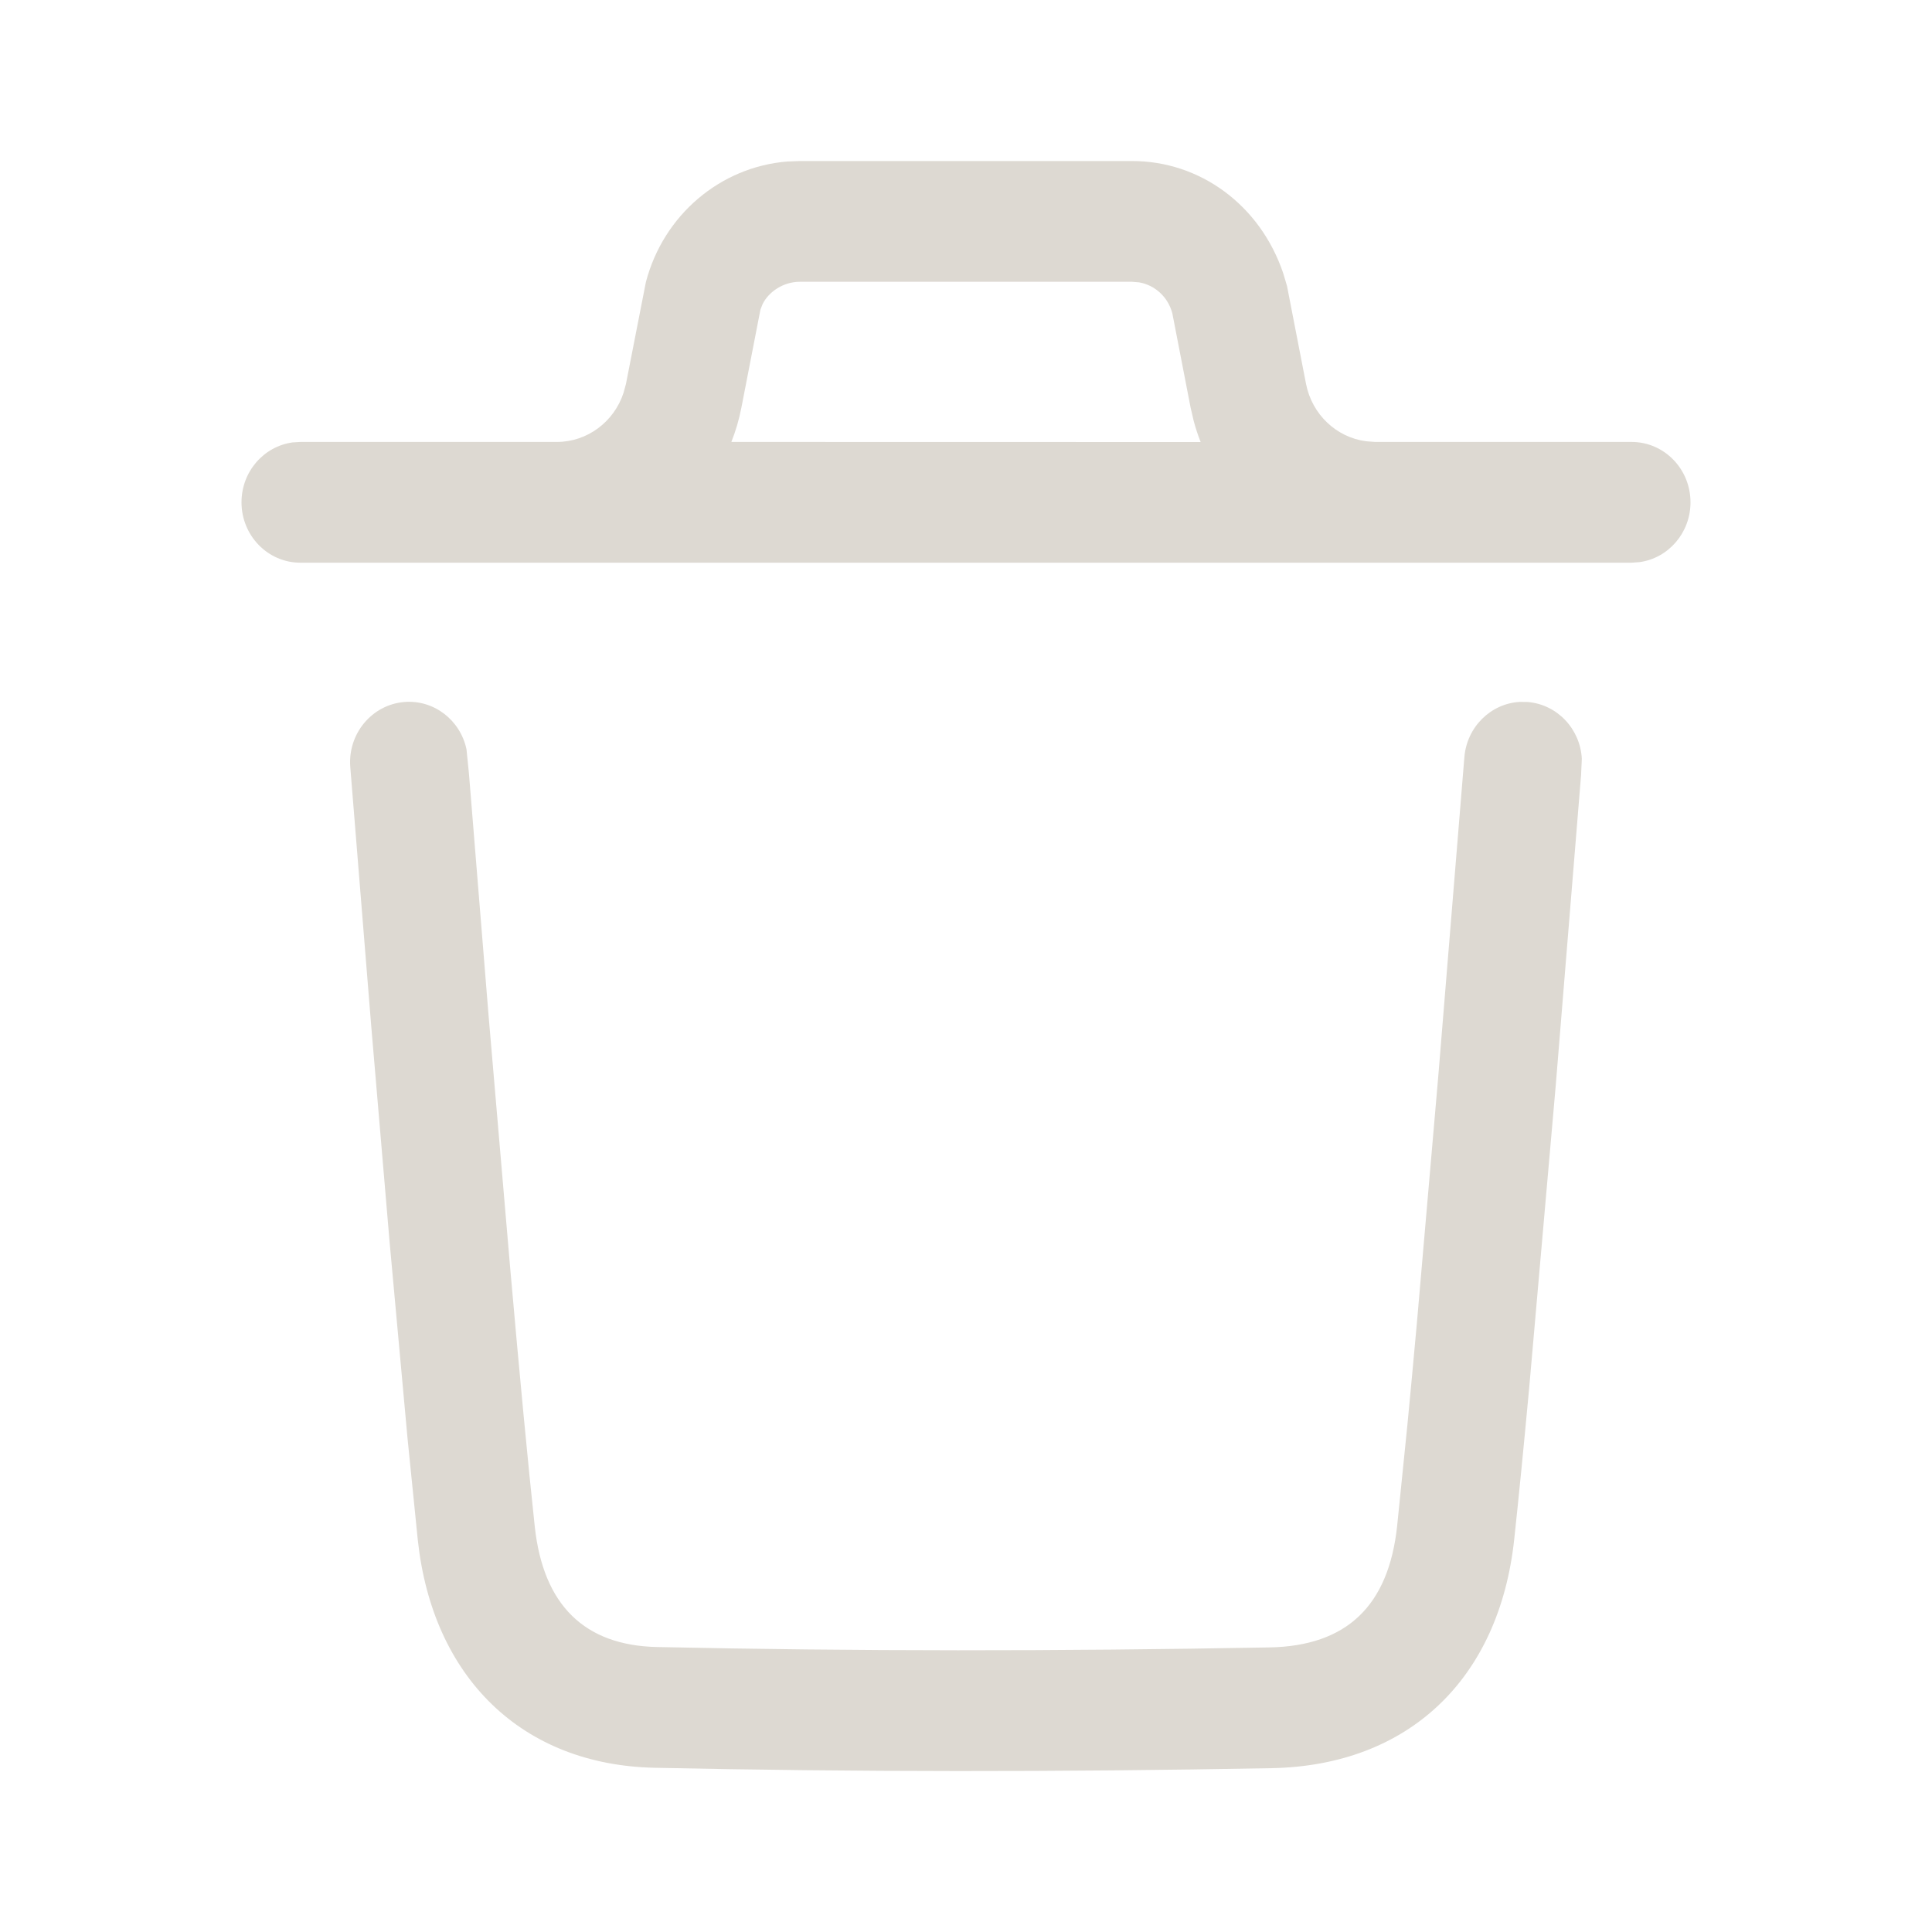 <svg width="20" height="20" viewBox="0 0 20 20" fill="none" xmlns="http://www.w3.org/2000/svg">
<g id="Icon / Line / Trash">
<g id="Iconly/Light outline/Delete">
<g id="Delete">
<path id="Vector" d="M15.732 7.266L15.815 7.267C16.123 7.293 16.359 7.548 16.375 7.855L16.367 8.027L16.105 11.236L15.83 14.368C15.772 14.993 15.72 15.521 15.675 15.936C15.519 17.383 14.58 18.277 13.164 18.304C10.958 18.345 8.837 18.344 6.778 18.3C5.403 18.271 4.478 17.366 4.325 15.942L4.219 14.892L4.033 12.856L3.843 10.622L3.626 7.94C3.599 7.596 3.85 7.295 4.185 7.267C4.493 7.242 4.765 7.455 4.829 7.756L4.854 8.002L5.058 10.516L5.281 13.122C5.38 14.25 5.467 15.163 5.536 15.804C5.624 16.616 6.051 17.034 6.803 17.05C8.847 17.094 10.951 17.094 13.142 17.054C13.94 17.039 14.374 16.625 14.463 15.798L14.569 14.754C14.6 14.432 14.633 14.077 14.668 13.691L14.89 11.129L15.159 7.84C15.184 7.525 15.433 7.283 15.732 7.266ZM3.109 5.825C2.773 5.825 2.5 5.545 2.5 5.2C2.5 4.883 2.729 4.622 3.027 4.58L3.109 4.575H5.765C6.08 4.575 6.357 4.366 6.455 4.066L6.48 3.974L6.686 2.921C6.868 2.224 7.458 1.728 8.149 1.672L8.28 1.667H11.72C12.423 1.667 13.044 2.122 13.283 2.826L13.323 2.96L13.52 3.974C13.582 4.291 13.835 4.528 14.142 4.568L14.235 4.575H16.89C17.227 4.575 17.5 4.854 17.5 5.2C17.5 5.516 17.271 5.778 16.973 5.819L16.89 5.825H3.109ZM11.72 2.917H8.28C8.109 2.917 7.957 3.02 7.894 3.149L7.872 3.205L7.675 4.219C7.651 4.343 7.616 4.462 7.571 4.575L12.429 4.576C12.401 4.505 12.377 4.432 12.357 4.357L12.325 4.219L12.136 3.244C12.092 3.075 11.956 2.951 11.792 2.923L11.72 2.917Z" fill="#DDD9D2"/>
</g>
</g>
</g>
</svg>
